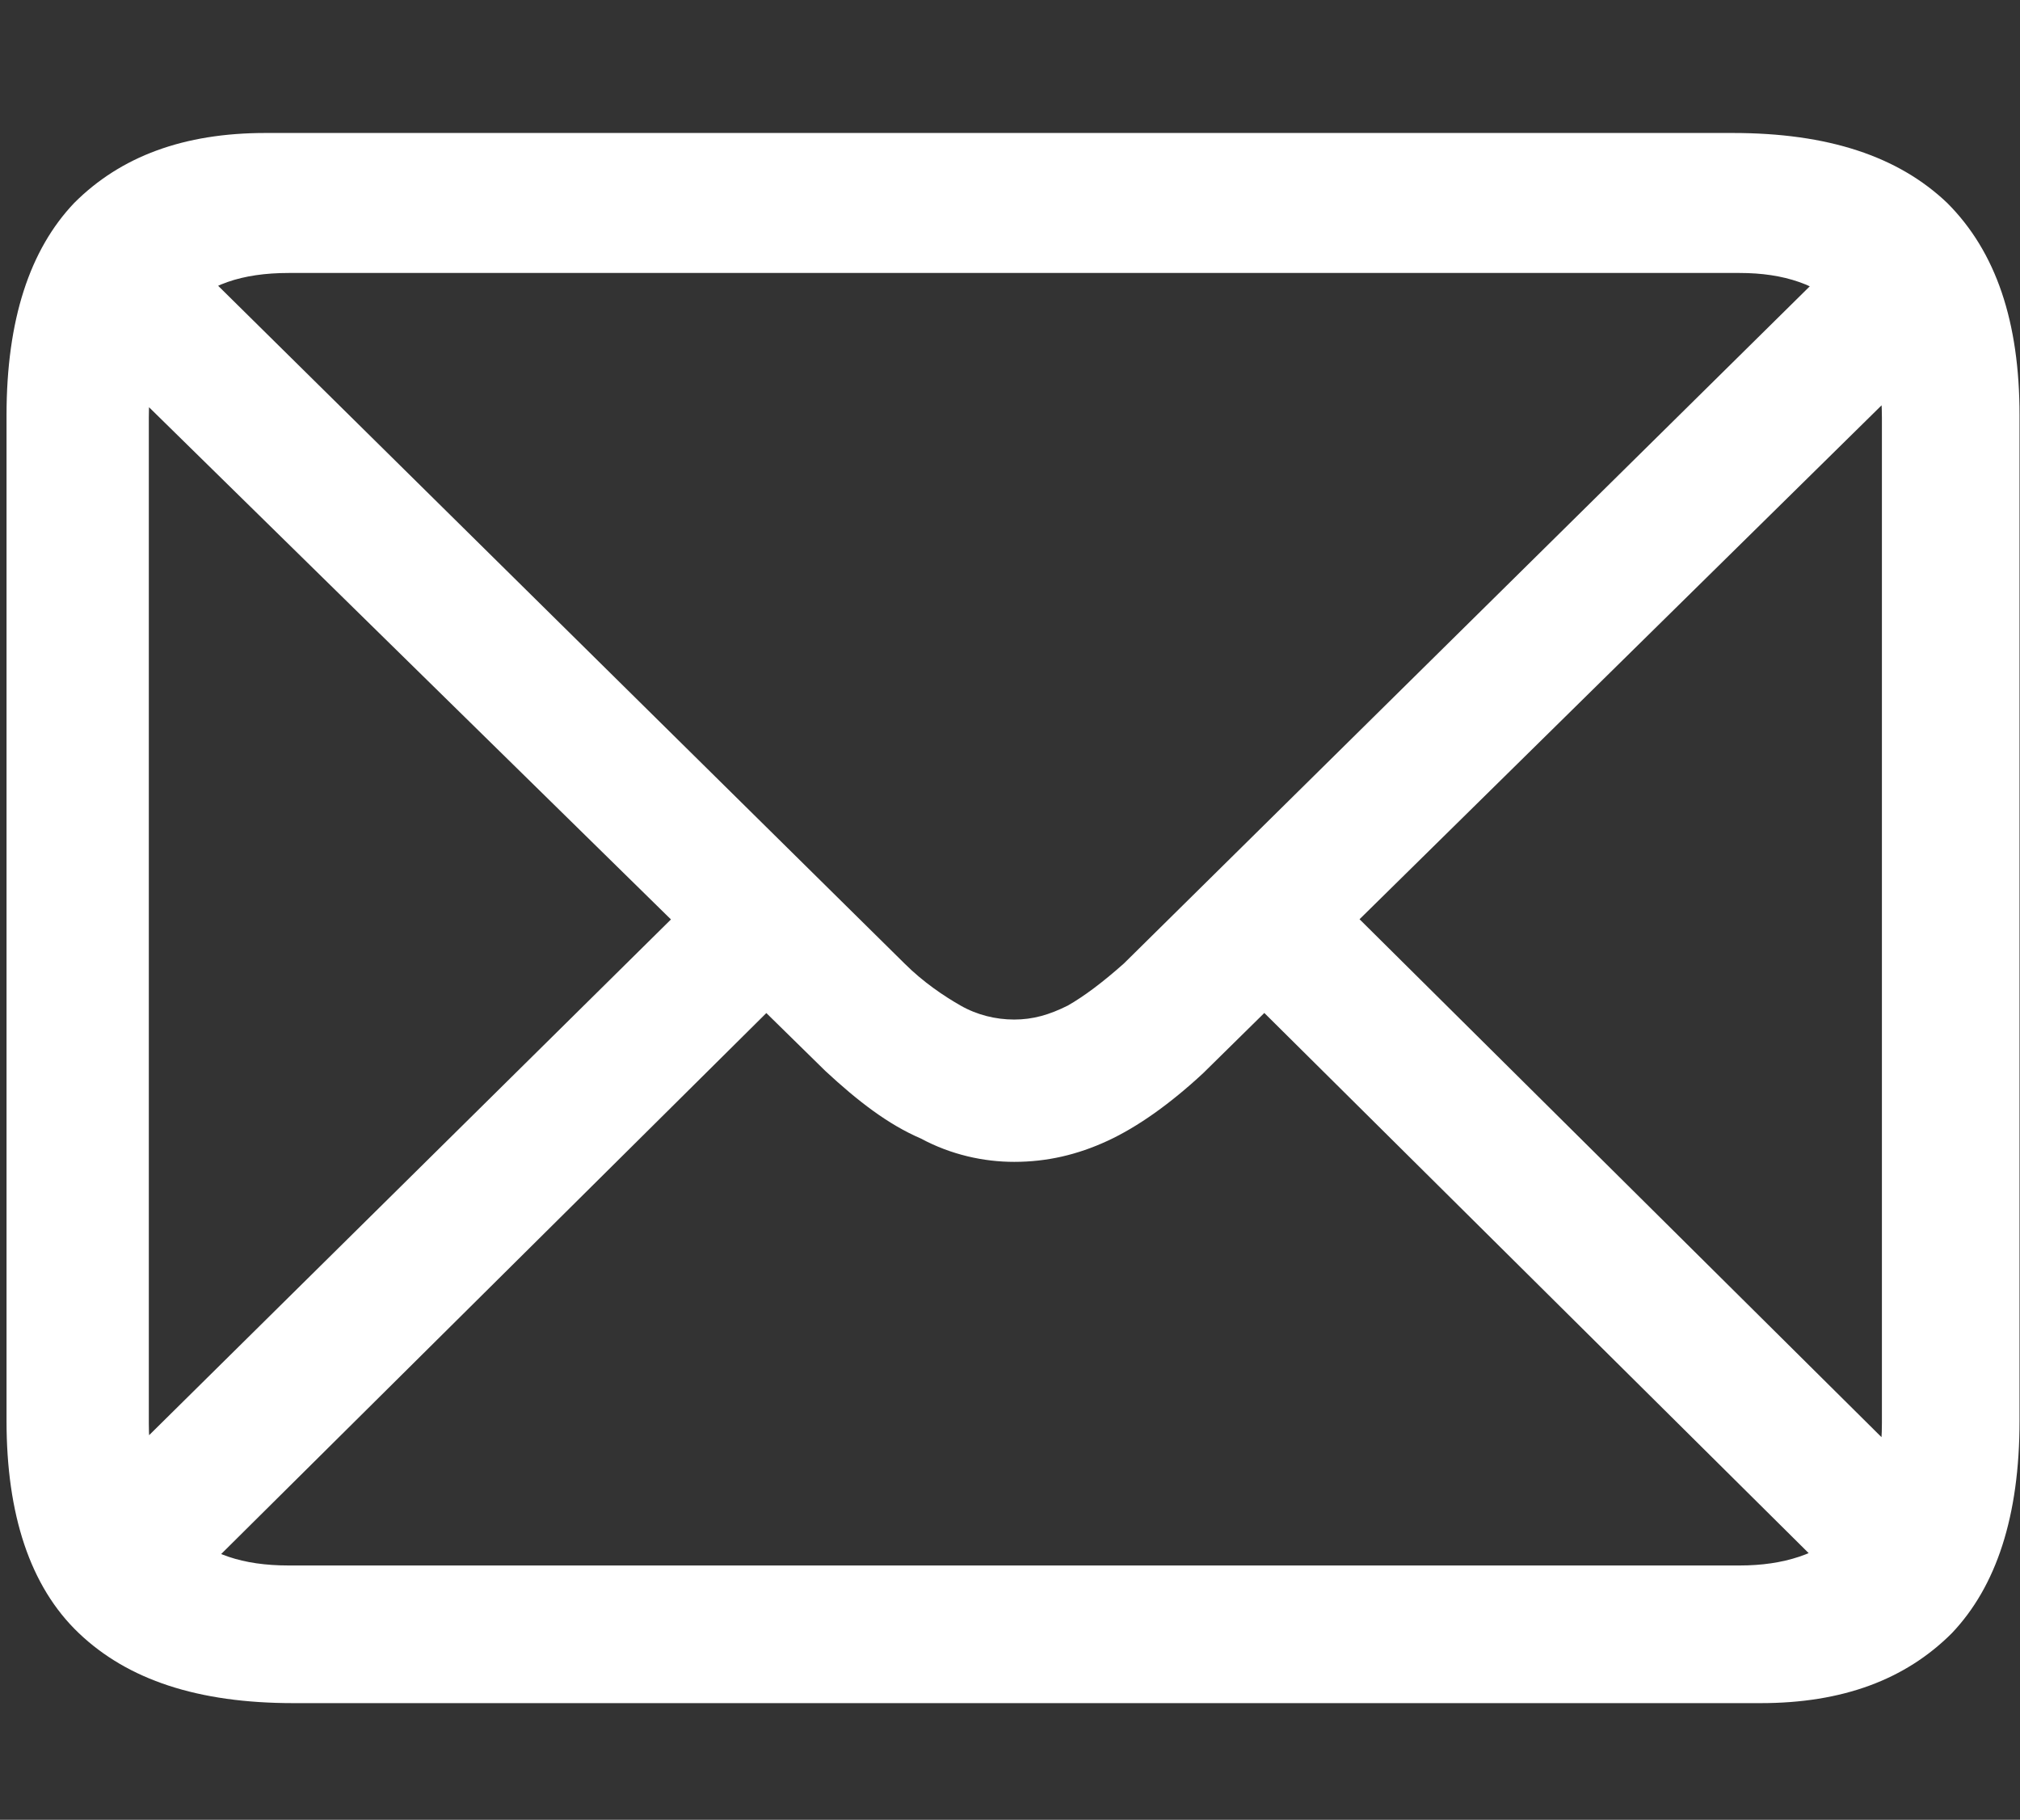 <?xml version="1.0" encoding="utf-8"?>
<!-- Generator: Adobe Illustrator 25.0.1, SVG Export Plug-In . SVG Version: 6.00 Build 0)  -->
<svg version="1.1" id="レイヤー_1" xmlns="http://www.w3.org/2000/svg" xmlns:xlink="http://www.w3.org/1999/xlink" x="0px"
	 y="0px" viewBox="0 0 86.6 78" style="enable-background:new 0 0 86.6 78;" xml:space="preserve">
<rect x="0" y="0" width="86.6" height="78" fill="#333333" stroke="none"/>
<style type="text/css">
	.st0{fill:#FFFFFF;}
	.st1{display:none;}
	.st2{display:inline;fill:#FFFFFF;}
</style>
<g id="Regular-M_00000062873059051998238240000011590123702839698565_" transform="matrix(1 0 0 1 1383.48 1126)">
	<path class="st0" d="M-1370.9-1053h62.9c3.5,0,6.2-1,8.2-3c1.9-2,2.9-5,2.9-9.1v-43.1c0-4-1-7-3.1-9.1c-2.1-2-5.1-3-9.2-3h-62.9
		c-3.5,0-6.2,1-8.2,3c-1.9,2-2.9,5-2.9,9.1v43.1c0,4,1,7.1,3.1,9.1S-1375-1053-1370.9-1053z M-1371.1-1058.9c-2,0-3.4-0.5-4.5-1.5
		c-1-1-1.5-2.6-1.5-4.6v-43.1c0-2,0.5-3.5,1.5-4.6s2.5-1.6,4.5-1.6h62.2c1.9,0,3.4,0.5,4.5,1.6c1.1,1,1.6,2.6,1.6,4.6v43.1
		c0,2-0.5,3.5-1.6,4.6c-1.1,1-2.6,1.5-4.5,1.5H-1371.1z M-1340-1076.2c1.4,0,2.7-0.3,4-0.9c1.3-0.6,2.7-1.6,4.1-2.9l31.7-31.2
		l-4.1-4.1l-31,30.6c-0.9,0.8-1.7,1.4-2.4,1.8c-0.8,0.4-1.5,0.6-2.3,0.6c-0.8,0-1.6-0.2-2.3-0.6s-1.6-1-2.4-1.8l-31.2-30.8l-4.1,4.1
		l31.9,31.3c1.4,1.3,2.7,2.3,4.1,2.9C-1342.7-1076.5-1341.3-1076.2-1340-1076.2z M-1304.6-1058.1l4-4.1l-25.2-25l-4.1,4
		L-1304.6-1058.1z M-1379.5-1062.1l4.1,4.1l25.3-25.1l-4.1-4L-1379.5-1062.1z"/>
</g>
<g class="st1">
	<path class="st2" d="M14.9,4.1C9.6,7.5,8.6,18.3,10.6,27c1.6,6.8,4.9,16,10.5,24.6c5.3,8.1,12.6,15.4,18.2,19.6
		c7.2,5.4,17.4,8.8,22.7,5.4c2.7-1.7,6.7-6.5,6.8-7.3c0,0-2.3-3.6-2.8-4.4l-7.8-12.1c-0.6-0.9-4.2-0.1-6.1,1
		c-2.5,1.4-4.8,5.2-4.8,5.2c-1.7,1-3.2,0-6.2-1.4c-3.7-1.7-7.8-7-11.1-11.7c-3-5-6.1-10.9-6.2-15c0-3.3-0.4-5,1.2-6.2
		c0,0,4.4-0.6,6.7-2.3c1.7-1.3,4-4.3,3.4-5.2L27.3,5.2c-0.5-0.8-2.8-4.4-2.8-4.4C23.6,0.7,17.6,2.4,14.9,4.1"/>
	<path class="st2" d="M71.6,45c3.7-15.3-5.2-30.9-20.2-35.5l1.3-4.6c17.6,5.3,28,23.5,23.6,41.4L71.6,45z"/>
	<path class="st2" d="M61.5,42.3c2.2-9.7-3.4-19.6-12.9-22.6l1.3-4.6c12.1,3.7,19.2,16.3,16.3,28.6L61.5,42.3z"/>
	<path class="st2" d="M51.4,39.5c0.7-4.2-1.6-8.3-5.6-9.8l1.3-4.7c6.5,2.2,10.4,9,9,15.7L51.4,39.5z"/>
</g>
</svg>
